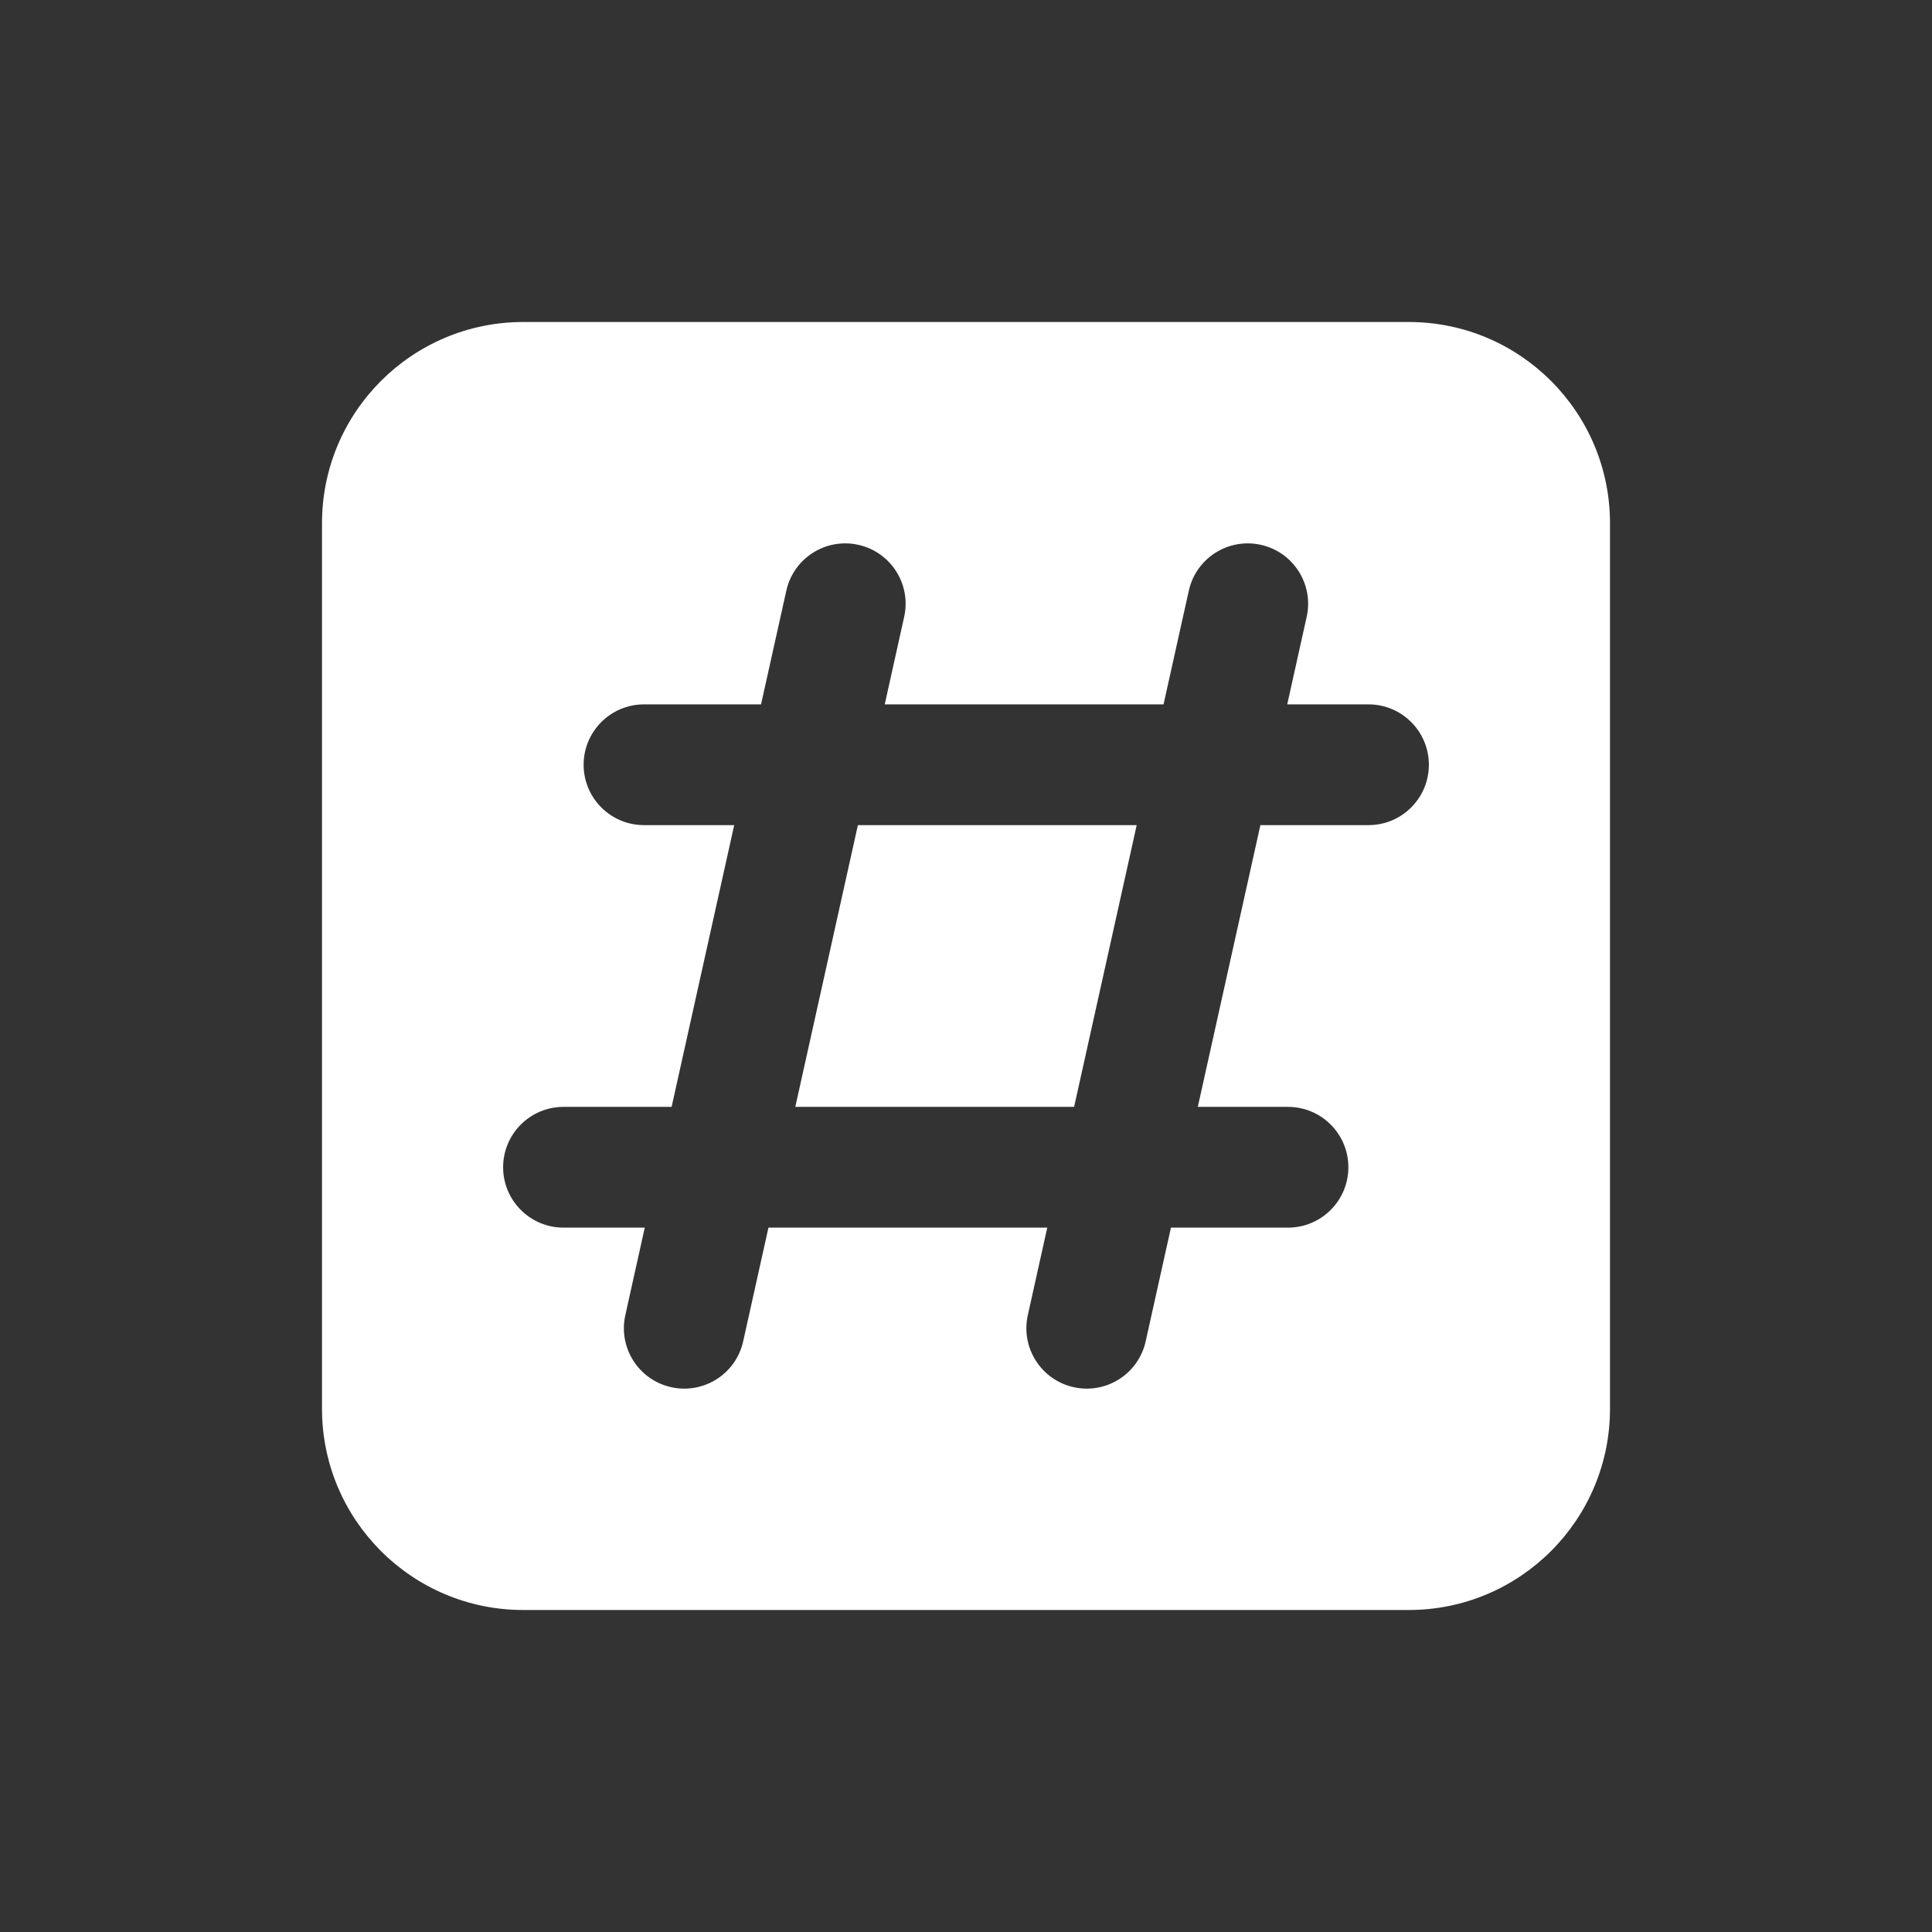 <svg width="48" height="48" viewBox="0 0 48 48" fill="none" xmlns="http://www.w3.org/2000/svg">
<rect x="0" y="0" width="48" height="48" fill="#333333" stroke="none"/>
<path d="M26.686 27.5L28.241 20.5H21.314L19.759 27.5H26.686Z" fill="white"/>
<path fill-rule="evenodd" clip-rule="evenodd" d="M8 13C8 10.239 10.239 8 13 8H35C37.761 8 40 10.239 40 13V35C40 37.761 37.761 40 35 40H13C10.239 40 8 37.761 8 35V13ZM21.325 13.536C22.134 13.715 22.644 14.517 22.464 15.325L21.981 17.5H28.908L29.536 14.675C29.715 13.866 30.517 13.356 31.325 13.536C32.134 13.715 32.644 14.517 32.464 15.325L31.981 17.5H34C34.828 17.5 35.5 18.172 35.5 19C35.5 19.828 34.828 20.5 34 20.5H31.314L29.759 27.5H32C32.828 27.5 33.5 28.172 33.5 29C33.5 29.828 32.828 30.5 32 30.5H29.092L28.464 33.325C28.285 34.134 27.483 34.644 26.675 34.464C25.866 34.285 25.356 33.483 25.536 32.675L26.019 30.5H19.092L18.464 33.325C18.285 34.134 17.483 34.644 16.675 34.464C15.866 34.285 15.356 33.483 15.536 32.675L16.019 30.5H14C13.172 30.5 12.5 29.828 12.5 29C12.5 28.172 13.172 27.5 14 27.5H16.686L18.241 20.5H16C15.172 20.5 14.5 19.828 14.5 19C14.5 18.172 15.172 17.5 16 17.5H18.908L19.536 14.675C19.715 13.866 20.517 13.356 21.325 13.536Z" fill="white"/>
</svg>

